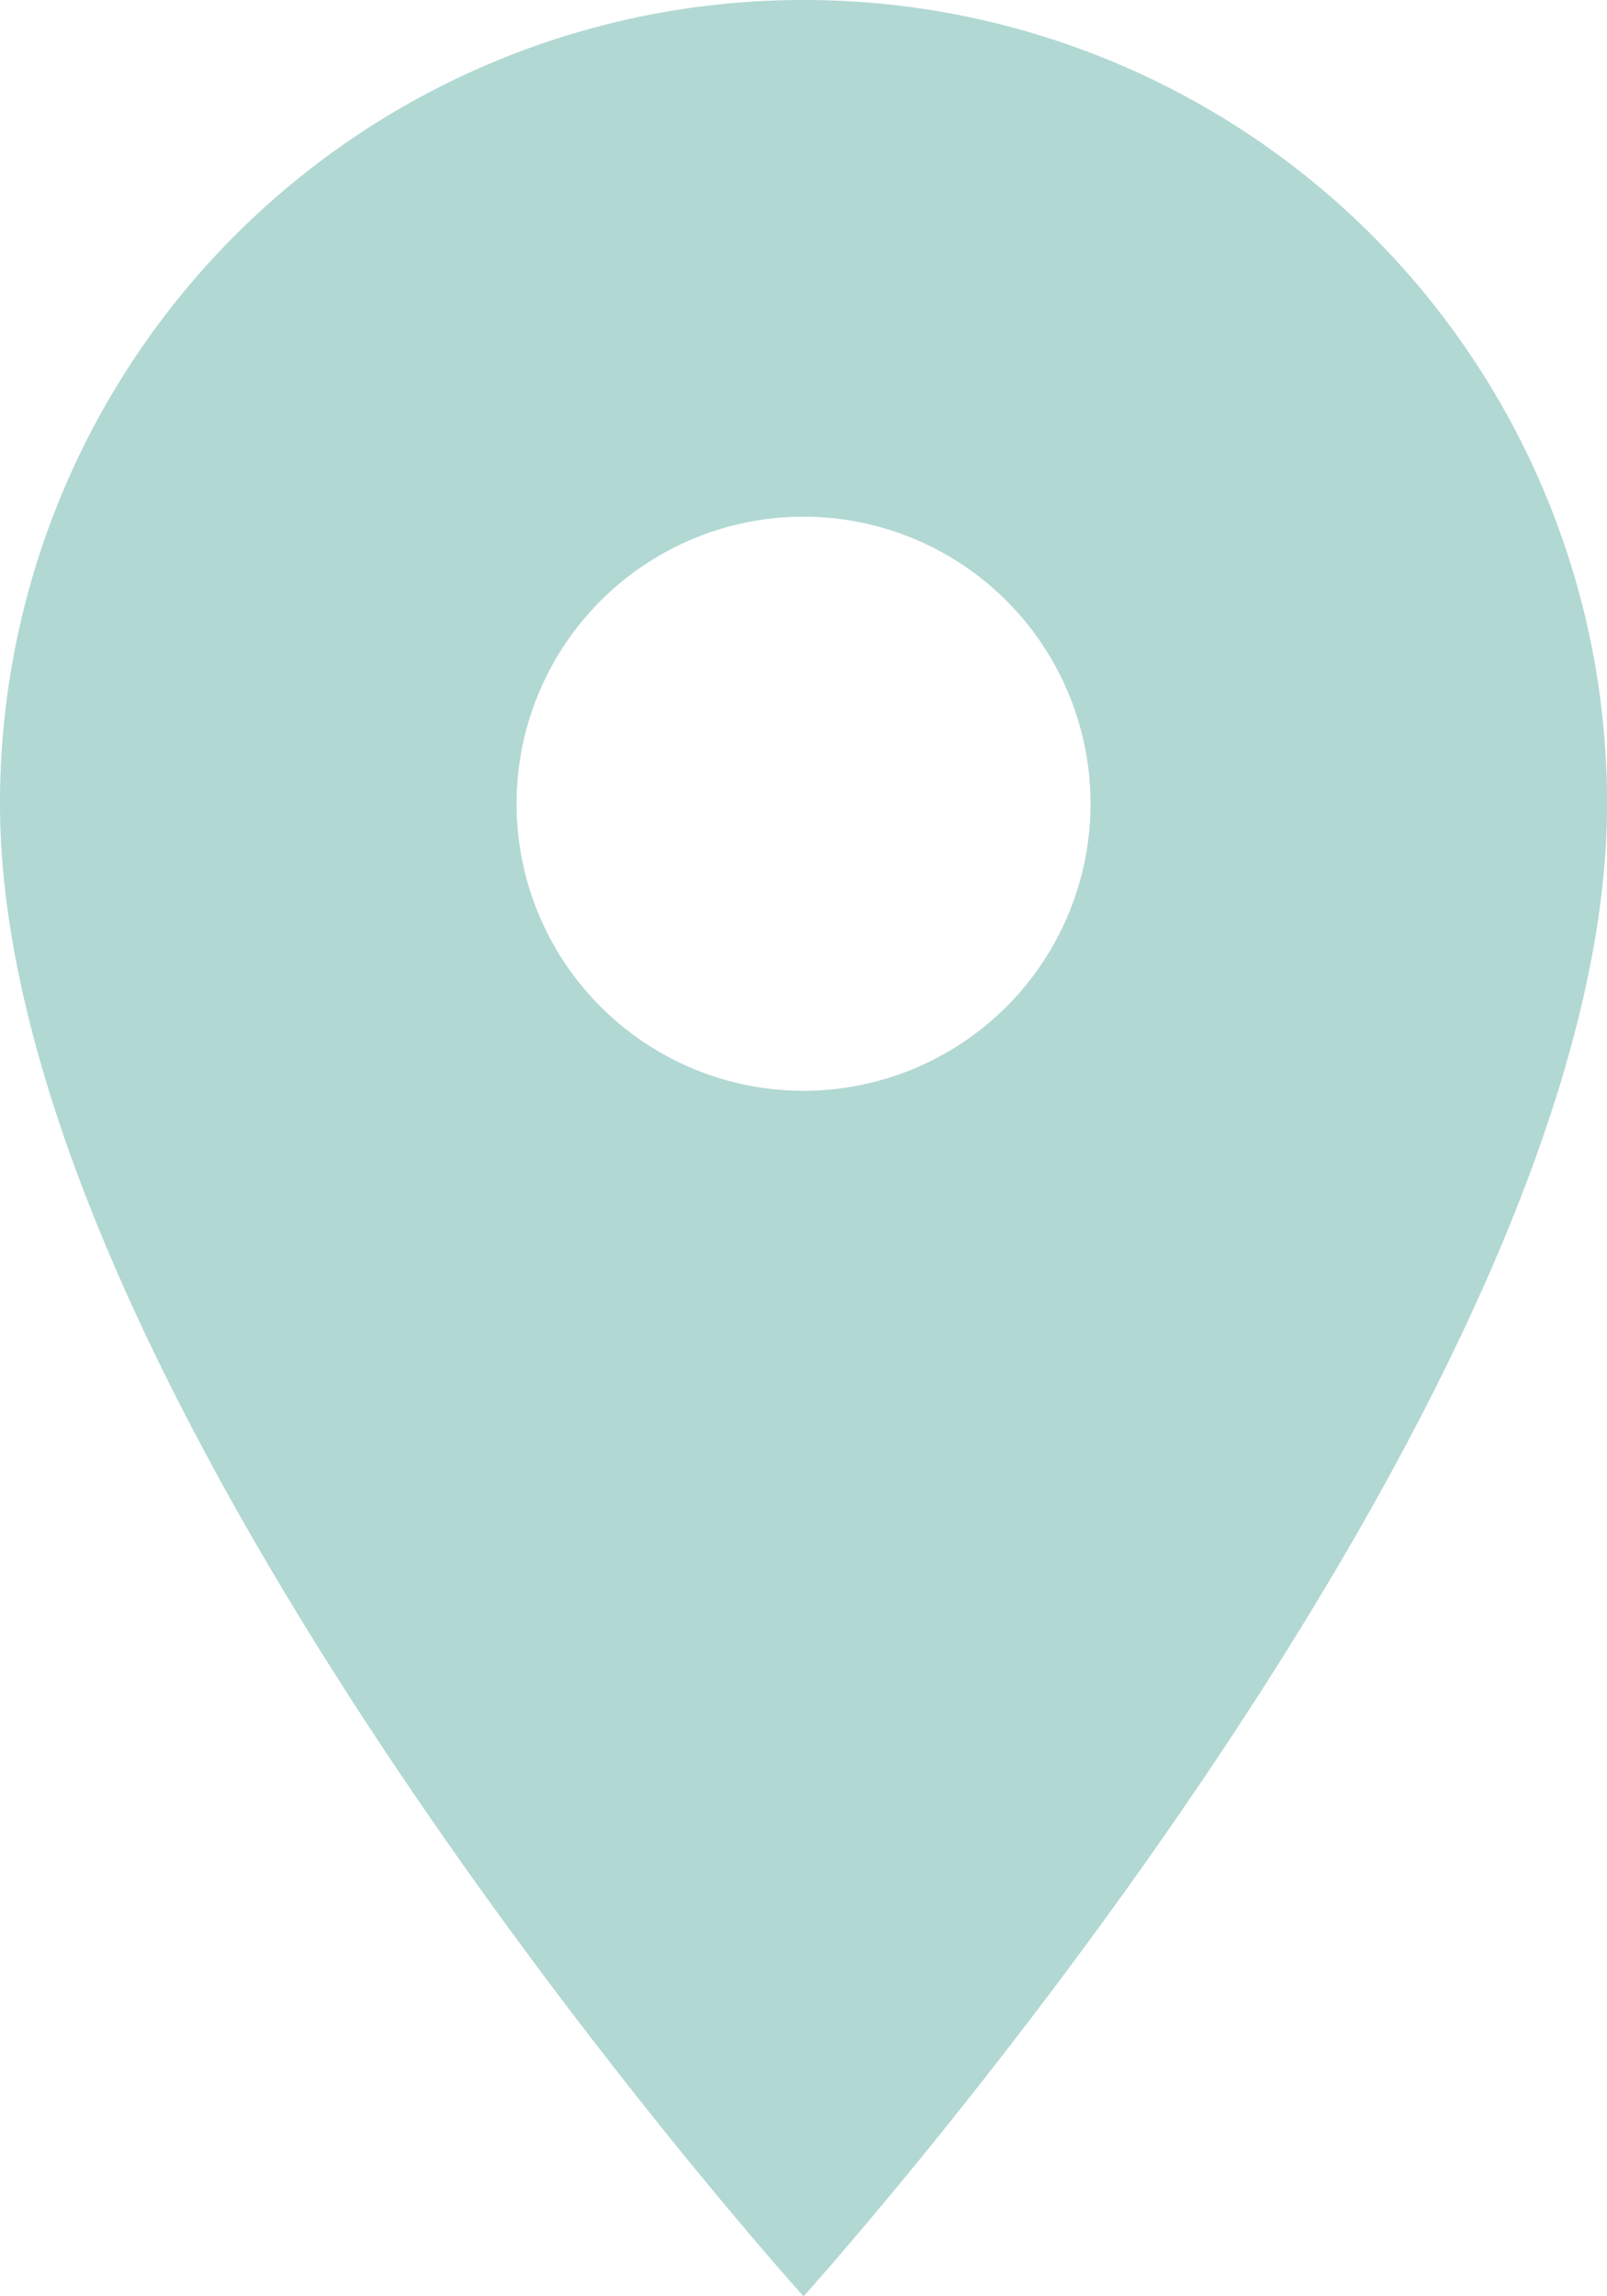 <svg xmlns="http://www.w3.org/2000/svg" width="17.695" height="25.279" viewBox="0 0 17.695 25.279"><defs><style>.a{fill:#B2D8D3;}</style></defs><g transform="translate(-135 -8136)"><path class="a" d="M13.848,2A8.841,8.841,0,0,0,5,10.848c0,6.636,8.848,16.431,8.848,16.431s8.848-9.8,8.848-16.431A8.841,8.841,0,0,0,13.848,2Zm0,12.008a3.16,3.16,0,1,1,3.16-3.16A3.161,3.161,0,0,1,13.848,14.008Z" transform="translate(130 8134)"/></g></svg>